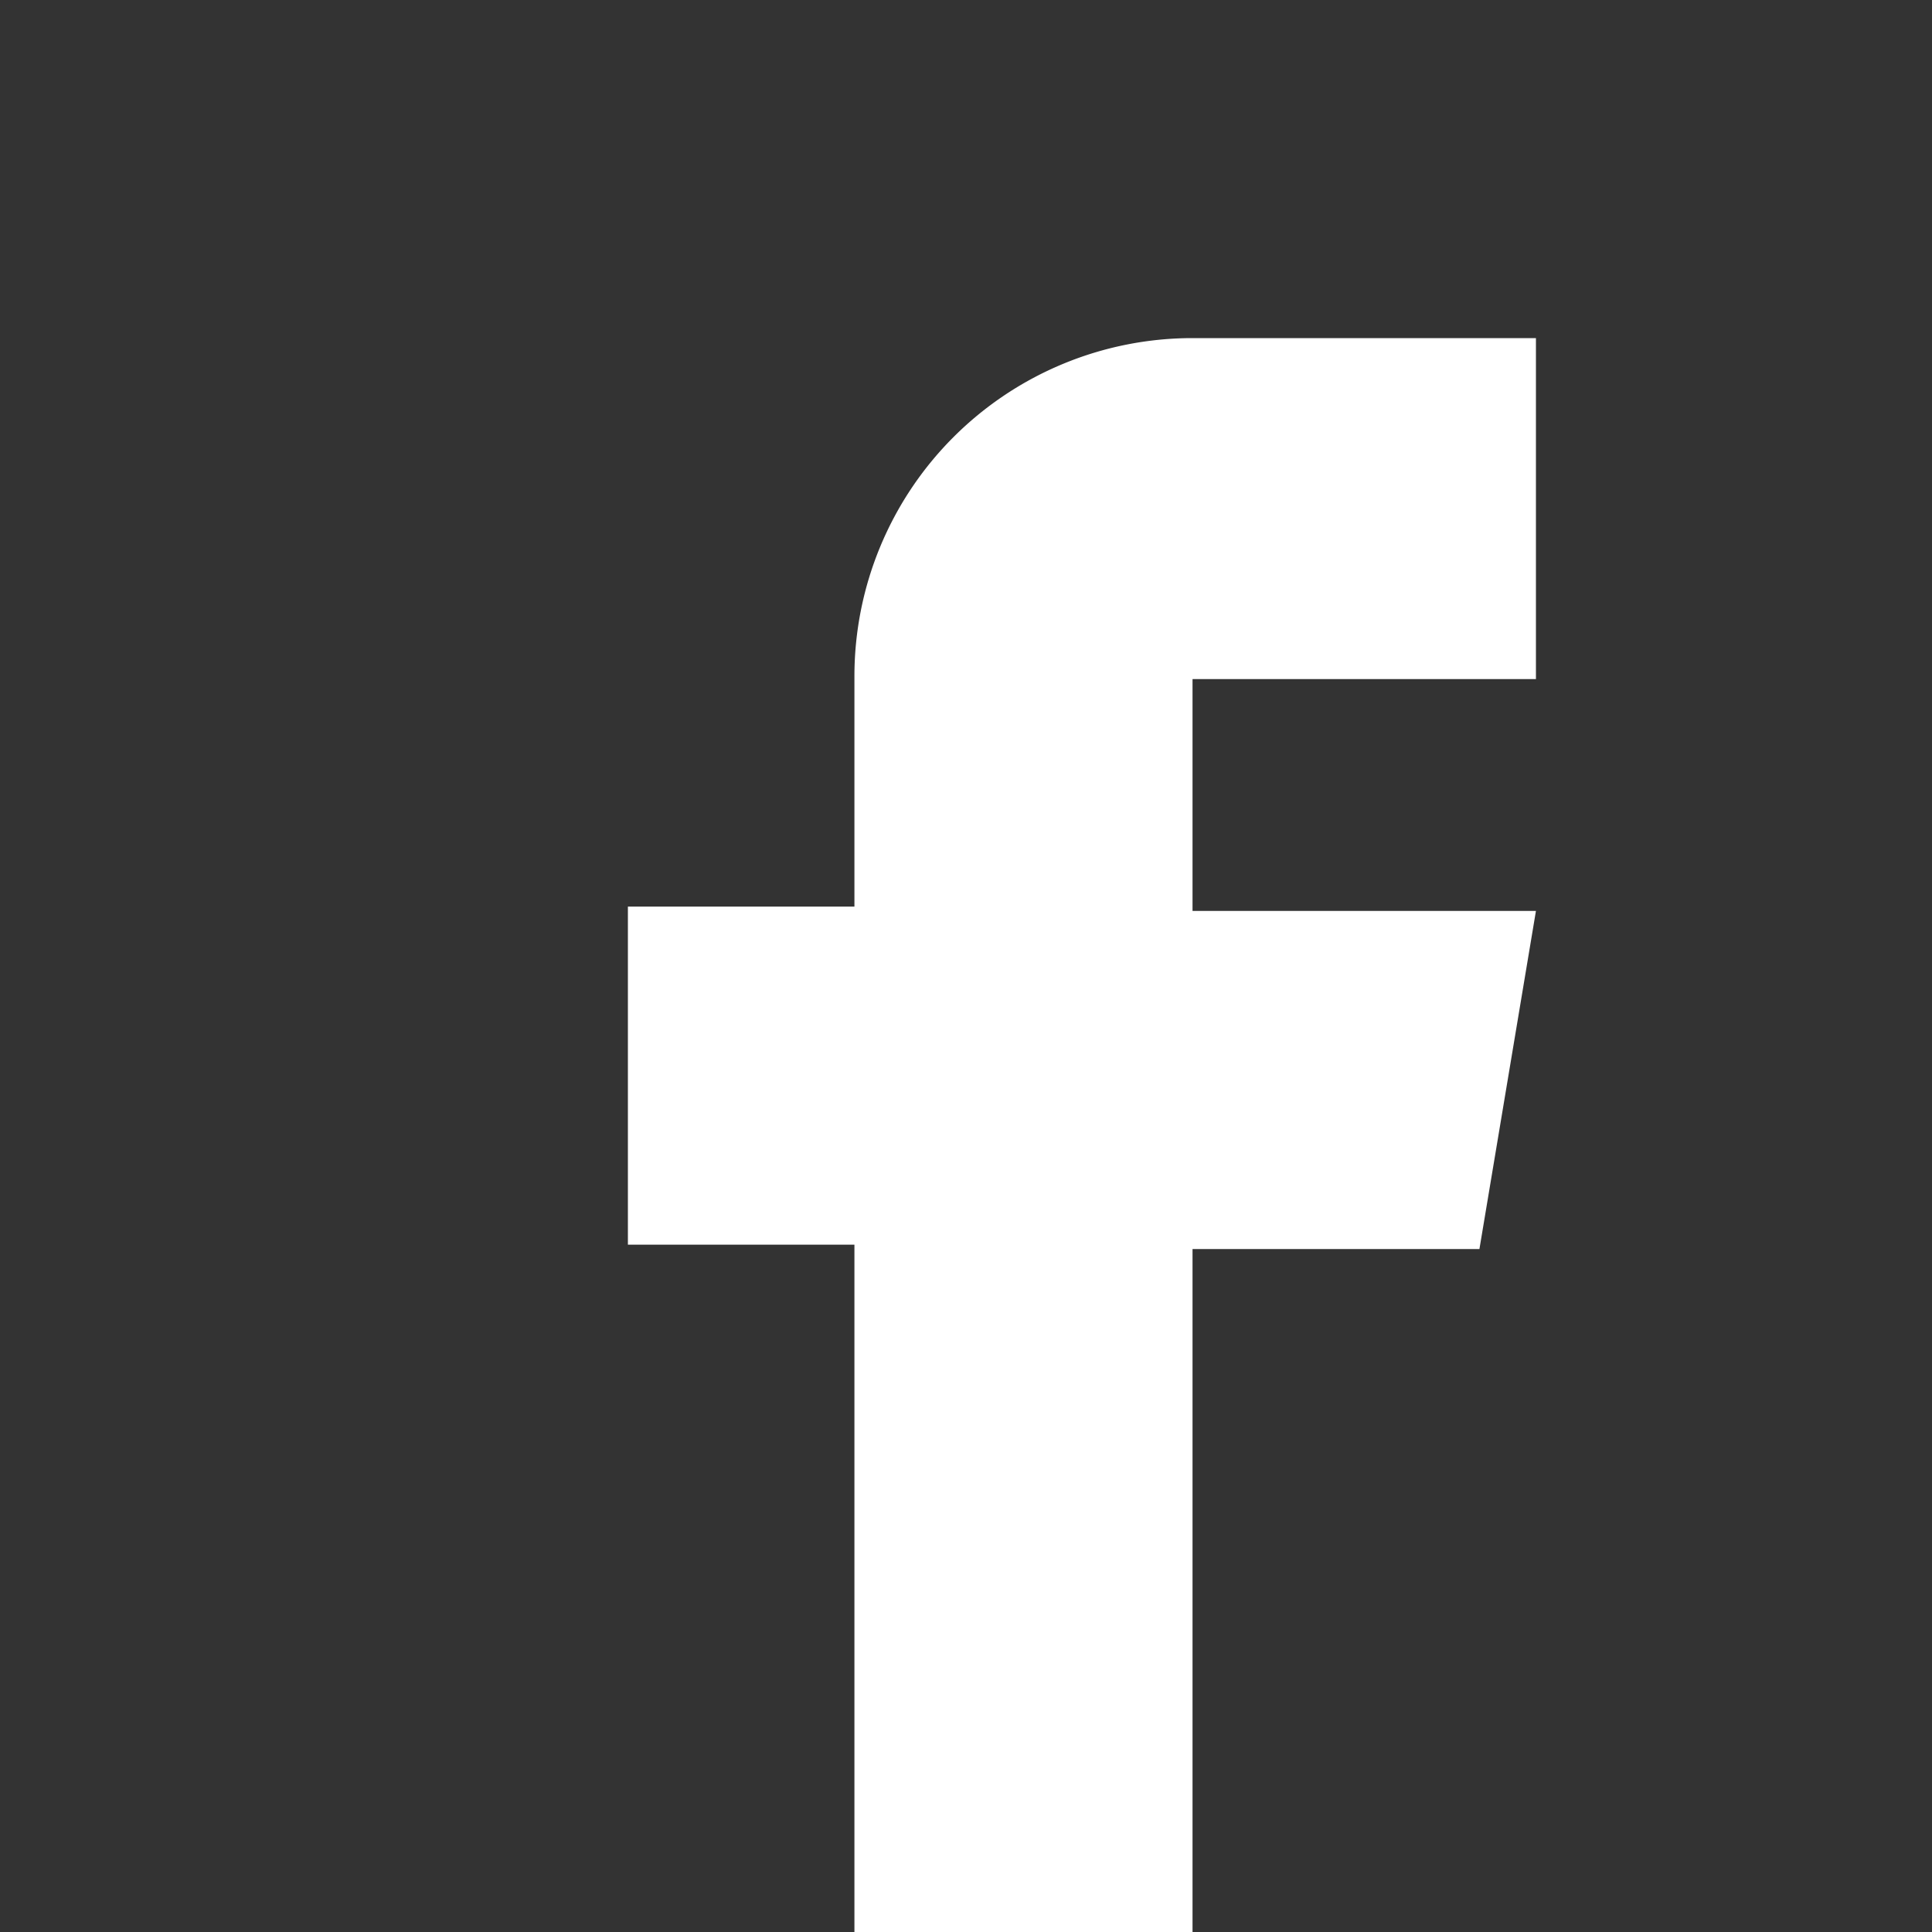 <svg xmlns="http://www.w3.org/2000/svg" viewBox="0 0 40 40"><rect x="0" y="0" width="40" height="40" fill="#333333" stroke="none"/><defs><style>.cls-1{fill:none;}.cls-2{fill:#fff;}</style></defs><g id="レイヤー_2" data-name="レイヤー 2"><g id="レイヤー_1-2" data-name="レイヤー 1"><g id="レイヤー_2-2" data-name="レイヤー 2"><g id="レイヤー_1-2-2" data-name="レイヤー 1-2"><rect class="cls-1" width="40" height="40"/><path class="cls-2" d="M30.63,25.86l1.17-7H24.69v-4.8H31.8V7H24.69a7,7,0,0,0-7,7v4.77H13v7h4.69V40h7V25.86Z"/></g></g></g></g></svg>